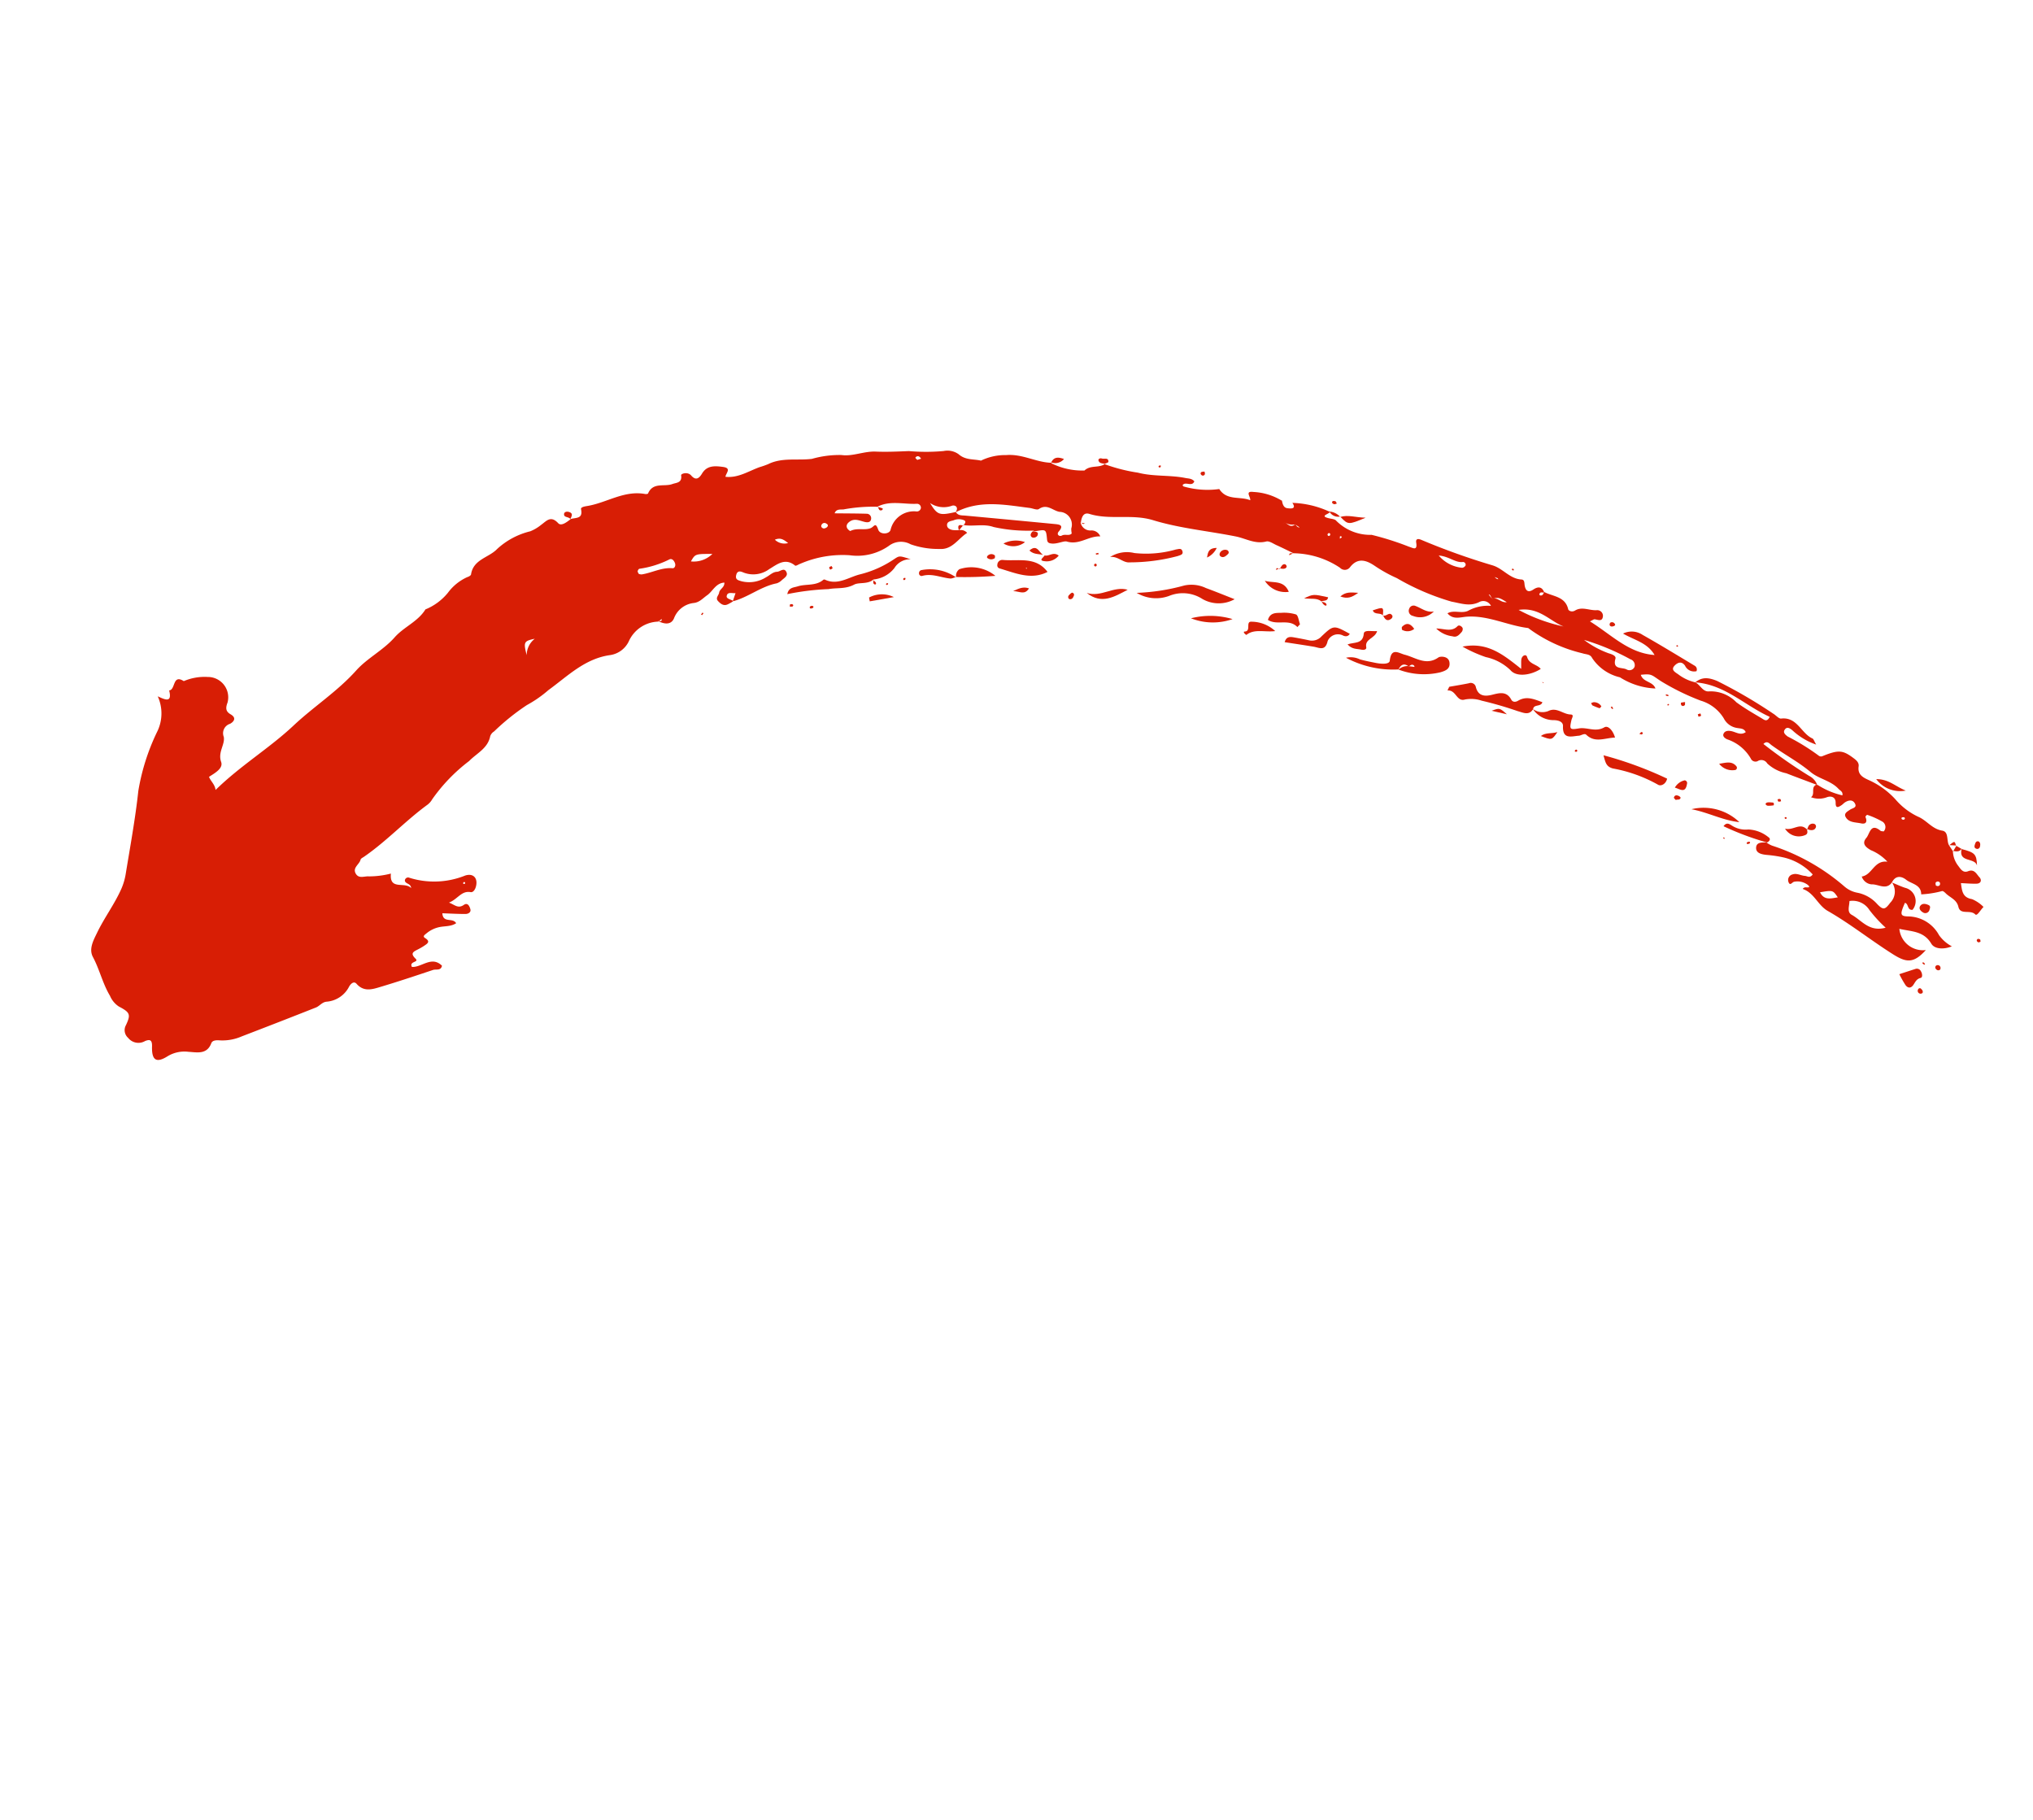 <svg xmlns="http://www.w3.org/2000/svg" xmlns:xlink="http://www.w3.org/1999/xlink" width="119.198" height="106.716" viewBox="0 0 119.198 106.716">
  <defs>
    <clipPath id="clip-path">
      <rect id="Rectangle_2627" data-name="Rectangle 2627" width="99.742" height="65.638" fill="#d81e05"/>
    </clipPath>
  </defs>
  <g id="Group_7820" data-name="Group 7820" transform="translate(32.819) rotate(30)">
    <g id="Group_7819" data-name="Group 7819" clip-path="url(#clip-path)">
      <path id="Path_13126" data-name="Path 13126" d="M35.822,15.95a.483.483,0,0,1,.486-.1c-.295.562-.256,1.3-.934,1.627a4.876,4.876,0,0,1-1.6.609,1.17,1.17,0,0,0-1.062.719A3.228,3.228,0,0,1,31,20.428a6.247,6.247,0,0,0-2.245,1.862c-.079.089-.165.274-.224.264-.748-.124-.949.47-1.209.935a1.579,1.579,0,0,1-1.24.935c-.246.025-.333.134-.258.359.082.248.258.181.452.136a1.842,1.842,0,0,0,1.118-.915c.132-.2.182-.469.4-.606.161-.1.226-.456.5-.25.175.131.057.345-.005.516a.79.79,0,0,1-.169.327c-.716.623-1.039,1.549-1.708,2.207-.033-.163-.064-.327-.1-.5-.157.121-.463.153-.361.412.062.157.322.028.489.062-.062.106-.119.217-.189.318-.153.222-.368.191-.585.127-.252-.074-.137-.308-.2-.465-.082-.206.133-.416-.028-.661-.426.278-.332.781-.505,1.15-.13.276-.174.573-.446.779a1.4,1.4,0,0,0-.559,1.367c.042.375-.234.571-.726.6.045-.066.24-.049.117-.209l-.094.232a1.957,1.957,0,0,0-.918,1.871,1.445,1.445,0,0,1-.528,1.227c-1.2.924-1.554,2.326-2.124,3.6A7.025,7.025,0,0,1,19,37.5a13.416,13.416,0,0,0-.892,2.3.526.526,0,0,0-.056.358c.234.694-.187,1.255-.343,1.874a10.078,10.078,0,0,0-.754,3.032,1.038,1.038,0,0,1-.1.451c-.637,1.456-.992,3.016-1.675,4.454-.039.083-.114.186-.093.255.083.282-.187.649.168.852.312.178.5-.128.739-.243a5.2,5.2,0,0,0,1.041-.791c.418.918.933-.016,1.454.143-.173-.241-.41-.027-.542-.2a.19.19,0,0,1,.156-.274,4.867,4.867,0,0,0,2.758-1.743c.348-.389.754-.24.878.263.04.165.027.366-.112.416-.519.186-.446.739-.793,1.166.357-.062.644.059.824-.321.121-.256.34-.085.454.026.141.137.029.307-.1.385-.39.227-.794.428-1.2.645.329.5.639-.1.992.1-.165.336-.519.482-.763.713a1.738,1.738,0,0,0-.449.681c-.045.12-.123.265.066.271.4.012.281.217.184.419a3.835,3.835,0,0,1-.233.4c-.157.243-.247.4.17.507.318.079-.269.321.059.525.511-.243.664-1.159,1.492-.941.1.3-.205.335-.33.476-.713.806-1.427,1.613-2.166,2.395-.343.364-.691.763-1.313.551-.213-.072-.29.14-.295.347a1.621,1.621,0,0,1-.686,1.43c-.234.154-.237.43-.385.617q-1.454,1.833-2.927,3.65a2.829,2.829,0,0,1-.986.835c-.172.08-.384.207-.354.393.12.723-.465.885-.9,1.106a1.9,1.9,0,0,0-.932.832c-.362.691-.688.692-1.078-.026-.2-.376-.344-.29-.513-.082a.771.771,0,0,1-.958.339.6.6,0,0,1-.482-.58c-.058-.694-.166-.769-.909-.739a1.4,1.4,0,0,1-.763-.285c-.725-.4-1.293-1.026-2-1.467-.446-.277-.465-.831-.5-1.334-.077-.983.047-1.969-.057-2.953a3.639,3.639,0,0,0-.214-.891C3,56.3,2.452,54.754,1.788,53.251a12.707,12.707,0,0,1-.777-3.525A2.423,2.423,0,0,0,0,47.877c.444-.043.958-.067.406-.635.318-.216-.325-.935.471-.9a3.092,3.092,0,0,1,1.091-.912,1.193,1.193,0,0,1,1.758.714c.058.361.18.51.5.51.447,0,.367.311.25.5A.578.578,0,0,0,4.541,48c.3.351.136.95.6,1.348.309.263.009.75-.177,1.114.22.179.505.2.718.472.555-1.983,1.512-3.7,2.07-5.553.472-1.567,1.232-3.024,1.571-4.652.2-.938.782-1.819.976-2.786.164-.815.726-1.487.746-2.335l-.008.018a3.315,3.315,0,0,0,.661-1.512,2.877,2.877,0,0,1,.525-1.365c.06-.063.135-.186.112-.245-.33-.837.41-1.365.579-2.056a4.386,4.386,0,0,1,1.163-1.87,2.468,2.468,0,0,0,.362-.643c.162-.353.2-.779.818-.589.257.08.409-.313.515-.573l-.024.026c.183-.243.683-.37.261-.831-.089-.1.114-.259.234-.357.885-.732,1.4-1.875,2.569-2.293.055-.02.142-.081.138-.114-.09-.735.634-.8.961-1.195.155-.186.47-.34.185-.7-.059-.075.218-.385.516-.283.391.134.489-.078.495-.416.009-.566.425-.769.865-.95.5-.206.33.236.42.427.682-.3,1-.956,1.445-1.485a5.23,5.23,0,0,0,.353-.411c.51-.761,1.38-1.029,2.065-1.548a5.886,5.886,0,0,1,1.386-1.061c.61-.241,1.029-.859,1.639-1.178.574-.3,1.122-.652,1.672-1a11.472,11.472,0,0,0,1.761-1.02,1.113,1.113,0,0,1,.858-.278c.522.105.882-.194,1.309-.327l0,.014A3.207,3.207,0,0,1,36,10.761c.791-.552,1.726-.509,2.514-.931l-.023-.022a.288.288,0,0,0,.084.036,4.059,4.059,0,0,0,1.861-.6c.14-.47.669-.536.848-.935l-.027.025a10,10,0,0,0,1.956-.548c.919-.255,1.682-.823,2.569-1.122.17-.057.336-.17.551-.091.051.37-.462.246-.486.54.028.013.059.04.084.036a5.033,5.033,0,0,0,1.893-.917c.731.382,1.26-.253,1.9-.338-.073-.194-.567-.309-.078-.516a3.53,3.53,0,0,1,1.693-.388l-.006-.022c.135.161.3.333.512.241.176-.076.529-.225.062-.435l.027.022a5.555,5.555,0,0,1,2.134-.643l-.013-.014c.236.027-.463.561.2.361.144-.044.324-.134.44-.086a2.811,2.811,0,0,0,2.208-.322A16.731,16.731,0,0,1,59.144,3.6c.229-.056.576-.023.251-.42-.156-.193-.009-.265.167-.289A40,40,0,0,0,63.921,2.1c.633-.158,1.284.179,1.9-.134.172-.087.245.1.344.217.188.224.39.274.55-.051.146-.3.351-.416.648-.172-.079.068-.248.058-.2.232a.08.08,0,0,0,.071.035c.154-.053.115-.179.1-.293.581-.016,1.193-.4,1.73.171.073.077.289.046.387-.134.232-.423.734-.415,1.088-.651a.334.334,0,0,1,.522.2c.069.237-.2.254-.359.322-.042.017-.063.083-.177.244,1.483.044,2.892.483,4.268-.187-.732-.421-1.486-.157-2.23-.165a1.15,1.15,0,0,1,1.037-.507c1.174-.012,2.348.019,3.522.039a.254.254,0,0,1,.273.225.585.585,0,0,1-.743.056c-.341-.159-.487.1-.535.32-.071.324.245.3.438.318a2.612,2.612,0,0,0,1.1-.09c.333-.029.674.282.985.043A2.1,2.1,0,0,1,80.33,1.9c.58.066,1.169.064,1.755.072.154,0,.4.063.365-.31-1.6.156-3.241-.324-4.787.432.182-.5.557-.644,1.073-.713a28.872,28.872,0,0,1,3.8.017c.185,0,.432.1.546.018.761-.567,1.449.165,2.175.093.074-.008.157.082.368.2a3.93,3.93,0,0,1-1.629-.028c-.18-.031-.409-.049-.406.221,0,.185.2.213.35.232a12.786,12.786,0,0,1,2.121.061.222.222,0,0,0,.234-.1c.609-.777.834-.881,1.573-.8.227.026.46.053.55.274.184.456.54.438.925.4a4.732,4.732,0,0,1,1.919.2,3.986,3.986,0,0,0,1.641.215c.556-.074,1.076.216,1.642,0,.381-.144.5.385.783.55L95.3,2.917l.4.2L95.683,3.1a1.479,1.479,0,0,0,.694.595c.224.09.467.25.675-.011.248-.313.519-.093.753-.024.194.057.277.265.039.411-.258.158-.534.285-.809.429.275.35.493.689,1.031.488a2.073,2.073,0,0,1,.815.059c-.069.242-.047.663-.2.621-.406-.114-.727.485-1.079.11-.3-.322-.686-.222-1.032-.313-.084-.022-.21-.051-.26-.009a5.775,5.775,0,0,1-.962.779c-.288-.5-.788-.242-1.188-.3-.351-.054-.685.08-.647.562,0,0,0-.007,0-.007-.067.581-.646.476-.977.692a.675.675,0,0,1-.73-.109c.493-.4.134-1.188.867-1.506a2.725,2.725,0,0,0-1.175-.1c-.324,0-.676-.04-.591-.494.057-.307-.239-.9.508-.774.052.009.113-.035.182-.059a.374.374,0,0,0-.33-.46,4.8,4.8,0,0,0-.992.1c-.018,0-.049.143-.029.158.246.181.253.367-.04.458-.312.1-.64.33-.971.12-.2-.128-.058-.332.021-.5.07-.147.312-.306.056-.456-.231-.135-.413.017-.527.229-.043.08-.057.177-.1.259-.094.187-.194.351-.363.05s-.429-.23-.6-.043a1.309,1.309,0,0,1-.817.477c.141-.3-.351-.5-.073-.82a4.622,4.622,0,0,0,1.612-.193c-.07-.21-.247-.173-.384-.215-.638-.2-1.286.074-1.92-.038-.918-.162-1.849-.121-2.771-.22-.145-.016-.366-.12-.441.179a29.117,29.117,0,0,0,3.255.28.969.969,0,0,1,.682.226c-.64.1-1.279.214-1.92.311a2.32,2.32,0,0,1-1.253.059.4.4,0,0,0-.557.168.3.3,0,0,1-.42.066,2.513,2.513,0,0,0-1.774-.282c-.15.007-.342-.01-.34-.215,0-.165.146-.262.3-.318.271-.1.621-.036.782-.378-.2-.144-.37-.027-.538.033a1.048,1.048,0,0,1-.976-.086,2.366,2.366,0,0,0-1.7-.225,13.959,13.959,0,0,1-2.568.176c-.693-.034-.689-.13-1.227.267.335.318.805-.028,1.145.266a4.194,4.194,0,0,1-2.13.473,2.689,2.689,0,0,1-1.986-.168c-.213-.144-.42.012-.626.049a8.685,8.685,0,0,1-3.491.307c-1.126.48-2.408.52-3.452,1.224-.326.221-.6.569-1.079.395.22-.375.71-.376.966-.722A2.4,2.4,0,0,1,65.045,4.2a.5.5,0,0,0-.709.153c-.345.515-.884.595-1.412.786a14.161,14.161,0,0,1-3.472.411,8.284,8.284,0,0,1-1.468.026c-.574-.043-1.131.041-1.23.8a.381.381,0,0,1-.49.314,5.028,5.028,0,0,0-2.806.637c-.005,0,.012-.009.012-.009-.368.028-.737.049-1.1.086-.213.021-.5-.009-.623.115-.482.474-1.123.443-1.695.637-1.564.53-3.085,1.232-4.684,1.6-1.274.3-2.171,1.264-3.412,1.547-.362.083-.294.408-.179.684l-.022,0a.577.577,0,0,0,.756.118.554.554,0,0,1,.659.021c-.615.317-.8,1.067-1.552,1.242-.166.039-.4.4-.691.538-.18.083-.265.082-.375-.072-.339-.476-.342-.474-.792-.1l-.138.115.008-.073a9.223,9.223,0,0,1-2.149,1c-.619.118-1.039.581-1.6.787l.023.025c0-.114.057-.29-.114-.29a.787.787,0,0,0-.542.313c-.118.126-.317.255-.174.457.094.133.279.112.425.057a2.162,2.162,0,0,0,.316-.177ZM52.709,5.807a.806.806,0,0,1-.564.2l-.083.122c.027-.04.053-.081.082-.121.212,0,.456.1.564-.2.107.01.21.1.321.014l-.32-.016m12.186-2c.216-.252.579-.046.842-.259-.547-.009-.547-.009-.841.259-.076-.045-.152-.093-.231-.133-.016-.008-.046.013-.07.02l.3.112M30.987,17.153a9.518,9.518,0,0,0-1.653,1.136c-.15.1-.387.184-.328.452.561-.316,1.091-.623,1.631-.914a.265.265,0,0,1,.387.134c.078.188-.069.281-.223.331-.29.092-.631.094-.785.42-.064.136-.1.309.06.415.069.045.231.075.25.045.232-.358.692-.427.936-.724.154-.187.05-.487.438-.153.242.209.694-.084.632-.348a1.405,1.405,0,0,1,.761-1.694.239.239,0,0,0,.137-.308.228.228,0,0,0-.316-.106c-.658.429-1.49.61-1.944,1.334Zm4.129-2.007c.031-.387-.273-.371-.393-.208a1.433,1.433,0,0,1-1.176.484c.734.4.844.368,1.572-.3.23.131.409-.014.6-.1q2.4-1.106,4.8-2.2c.257-.117.49-.191.4.274-.045.233.194.251.277.112.112-.188.389-.172.439-.395a1.283,1.283,0,0,1-.17-.239.746.746,0,0,0-1.085-.5c-.382.138-.879-.064-1.129.461-.059.123-.328.144-.5.216-1.362.572-2.788,1.048-3.637,2.4M70.774,3.2a5.477,5.477,0,0,0,1.64-.043c.183-.046.459-.1.5.077.169.654.577.234.875.217a.326.326,0,0,0,.334-.365.362.362,0,0,0-.432-.262,13.863,13.863,0,0,0-2.922.375M20.828,27.561A.532.532,0,0,0,21,27.5c.478-.384.8-.944,1.381-1.217.111-.052.1-.215-.006-.317-.126-.115-.313-.185-.41-.038a5.672,5.672,0,0,1-1.247,1.352c-.033.026-.036.123-.017.173s.084.069.129.1M69.337,3.117c-.861.131-1.817-.279-2.77.477a10.013,10.013,0,0,0,2.77-.477M23.988,24.388c-.872.5-.872.5-.87,1.008a1.556,1.556,0,0,0,.87-1.008M60.91,3.171a2.043,2.043,0,0,0,1.558-.062.262.262,0,0,0,.1-.224.162.162,0,0,0-.22-.1c-.364.284-.858.12-1.435.39M17.457,33.9c-.488.438-.486.5.07,1.072a1.228,1.228,0,0,1-.07-1.072m9.287-12.068a.8.8,0,0,0,.771-.217c-.329-.047-.552-.069-.771.217m2.28-2.165c.033-.134-.045-.161-.137-.161a.187.187,0,0,0-.2.126c-.025.089,0,.186.094.207.138.03.2-.079.246-.172m66.8-14.315c.1.007.181-.038.19-.139a.161.161,0,0,0-.087-.132.151.151,0,0,0-.191.135c0,.042.056.091.087.136M92.218,2.819c-.038.029-.1.054-.108.087-.007.065.049.094.116.074a.109.109,0,0,0,.064-.048c.027-.062,0-.1-.072-.113m-27.584-.19a.222.222,0,0,0-.08-.027,1.6,1.6,0,0,0-.17.031c.058.009.116.021.174.024a.217.217,0,0,0,.076-.028m-33,10.978.16-.173a.44.44,0,0,0-.156-.051.158.158,0,0,0-.161.169c0,.018.089.032.158.055m23.17-8.269c-.009-.025-.01-.063-.028-.075-.062-.04-.111-.018-.128.056a.088.088,0,0,0,.025.075c.062.038.108.016.131-.056m.6-.12c.022-.048.042-.088.056-.13a.117.117,0,0,0-.063-.028c-.022,0-.059.035-.057.042a.874.874,0,0,0,.064.115M21.084,48.407c0-.024.006-.06-.007-.071-.053-.043-.093-.023-.1.05a.065.065,0,0,0,.041.05c.021,0,.043-.019.066-.03" transform="translate(0 -0.736)" fill="#d81e05" fill-rule="evenodd"/>
      <path id="Path_13127" data-name="Path 13127" d="M220.834,16.245a1.656,1.656,0,0,0,.37-.008,12.267,12.267,0,0,1,4.863-.049,1.611,1.611,0,0,0,.826-.052,2.09,2.09,0,0,1,1.362-.015c.5.146.565.045.625-.453a.933.933,0,0,0-.5-1.074s0,.007,0,0c.273-.039.55-.06.82-.116a.8.8,0,0,1,1.018.9c-.264.191-.368-.2-.59-.131.083.734.139.833.59.579a2.091,2.091,0,0,1,2.09.062,2.194,2.194,0,0,0,.978.192c-.335.428-.81.643-1.122.467-.761-.429-1.365-.028-2.057.183a1.387,1.387,0,0,0,1.968.3c-.225,1.035-.605,1.214-1.538,1.178-1.535-.06-3.059-.293-4.593-.288-.666,0-1.2-.507-1.884-.387-.068.012,0-.134.087-.172.113-.051.265-.135.019-.179a1,1,0,0,0-.779.24c-.094.073-.071.363-.29.174a.337.337,0,0,1-.007-.5c.174-.2.452-.18.673-.288.127-.061.322-.01.349-.3a3.329,3.329,0,0,0-2.033.009,7.477,7.477,0,0,0-.86.341c-.267.122-.6.239-.754-.031-.185-.317.16-.468.4-.608Zm8.544.828a7.861,7.861,0,0,1-1.349-.424,1.162,1.162,0,0,0-1.27.132c.157.288.184.642.529.634.661-.014,1.384.372,2.09-.342m-3.319-.137c-.464-.224-.464-.224-1.051.263.453.307.739-.013,1.051-.263" transform="translate(-134.858 -8.84)" fill="#d81e05" fill-rule="evenodd"/>
      <path id="Path_13128" data-name="Path 13128" d="M155.541,21.081a5.881,5.881,0,0,1-3.006.944,1.254,1.254,0,0,1,.758-.327c.3-.075.591-.18.885-.277s.761-.314.666-.529c-.324-.735.23-.644.588-.744.644-.179,1.418-.05,1.79-.855.044-.1.465-.38.706-.062.228.3.052.529-.179.77a4.189,4.189,0,0,1-2.2,1.084.752.752,0,0,1,.409-.468l.324-.134c-.02-.019-.037-.051-.061-.055-.161-.036-.194.09-.244.2-.355-.043-.456.149-.433.457" transform="translate(-93.33 -11.677)" fill="#d81e05" fill-rule="evenodd"/>
      <path id="Path_13129" data-name="Path 13129" d="M173.148,18.254c-.018.472-.42.467-.722.553a21.258,21.258,0,0,0-2.14.526,1.949,1.949,0,0,0-.876.425c-.363.391-.729-.236-1.157.059-.007-.08-.014-.16-.02-.239.3-.25.6-.494.892-.753a.306.306,0,0,1,.479,0c.389.382.732.2,1.042-.1s.617-.618,1.114-.313c.154.095.3,0,.381-.151.285-.5.776-.541,1.275-.63.066.3-.4.341-.263.635Z" transform="translate(-102.935 -10.783)" fill="#d81e05" fill-rule="evenodd"/>
      <path id="Path_13130" data-name="Path 13130" d="M78.534,48.764c-.138.439-.658.561-.834.84-.31.494-.787.654-1.172.981a14.652,14.652,0,0,0-1.943,1.462c-.13-.39.135-.518.3-.7.347-.381.913-.537,1.106-1.077a.1.1,0,0,1,.066-.061c.847-.064,1.148-.837,1.659-1.316a6.23,6.23,0,0,0,1.277-1.773c.16-.319.164-.316.836-.461a1.07,1.07,0,0,0-.57.921,1.769,1.769,0,0,1-.747,1.208Z" transform="translate(-45.614 -28.55)" fill="#d81e05" fill-rule="evenodd"/>
      <path id="Path_13131" data-name="Path 13131" d="M120.232,29.966a12.065,12.065,0,0,0,2.206-1.772,1.973,1.973,0,0,1,1.179-.508c.571-.1,1.145-.177,1.782-.274a1.92,1.92,0,0,1-1.646.933,2.116,2.116,0,0,0-1.774.816,2.207,2.207,0,0,1-1.747.8" transform="translate(-73.565 -16.772)" fill="#d81e05" fill-rule="evenodd"/>
      <path id="Path_13132" data-name="Path 13132" d="M180.9,17.232a.953.953,0,0,0,.822-.347c.3-.465.84-.269,1.233-.482.2-.106.168.127.212.269.164.521.2.538.619.194.384-.317.959-.28,1.26-.8.134-.234.556-.077.843.206-.515.321-.843.871-1.542.7-.147-.037-.23.186-.351.268-.354.239-.711.687-1.085-.026-.134-.255-.467-.137-.676-.012a1.456,1.456,0,0,1-1.337.037l0,0" transform="translate(-110.685 -9.758)" fill="#d81e05" fill-rule="evenodd"/>
      <path id="Path_13133" data-name="Path 13133" d="M170.567,13.588c-.144-.255-.213-.357-.263-.469-.1-.232.069-.448.215-.307.322.311.709.075,1.043.206-.335.639-1,1.138-1.507.949a2.967,2.967,0,0,0-1.626.06,7.979,7.979,0,0,1-1.494.151c1.141-.992,2.325-.781,3.632-.59" transform="translate(-102.141 -7.812)" fill="#d81e05" fill-rule="evenodd"/>
      <path id="Path_13134" data-name="Path 13134" d="M193.586,18.9a21.972,21.972,0,0,1,3.917-.679c.1.32-.09.59-.3.575a8.47,8.47,0,0,0-2.759.5c-.4.1-.545-.088-.861-.4" transform="translate(-118.448 -11.149)" fill="#d81e05" fill-rule="evenodd"/>
      <path id="Path_13135" data-name="Path 13135" d="M102.614,37.755c-.586.907-1.6,1-2.539,1.229a.182.182,0,0,1-.219-.121.292.292,0,0,1,.126-.4c.838-.379,1.562-1.166,2.632-.708m-1.143.45-.036-.055-.036.062Z" transform="translate(-61.081 -23.016)" fill="#d81e05" fill-rule="evenodd"/>
      <path id="Path_13136" data-name="Path 13136" d="M114.057,27.412a1.839,1.839,0,0,1,1.119-.921,6.356,6.356,0,0,0,2.007-1.4c.13-.1.222-.236.371-.109.171.146.016.264-.08.383a10.934,10.934,0,0,1-2.263,1.737c-.311.229-.8.017-1.154.306" transform="translate(-69.787 -15.256)" fill="#d81e05" fill-rule="evenodd"/>
      <path id="Path_13137" data-name="Path 13137" d="M143.3,25.583c-.089-.333.1-.436.306-.513.288-.106.578-.206.869-.3A.757.757,0,0,0,145,24.2c.278-.935.292-.931,1.359-.955,0,.2-.148.274-.3.285a.656.656,0,0,0-.612.727c.186.6-.22.583-.543.7-.535.2-1.067.412-1.612.622" transform="translate(-87.664 -14.223)" fill="#d81e05" fill-rule="evenodd"/>
      <path id="Path_13138" data-name="Path 13138" d="M211.976,18.33c-.891.4-1.892.423-2.812.75a3.035,3.035,0,0,1,2.812-.75" transform="translate(-127.979 -11.168)" fill="#d81e05" fill-rule="evenodd"/>
      <path id="Path_13139" data-name="Path 13139" d="M95.281,43.608a.461.461,0,0,1-.086-.515,2.227,2.227,0,0,1,2.023-.718,22.112,22.112,0,0,1-1.959,1.21Z" transform="translate(-58.217 -25.908)" fill="#d81e05" fill-rule="evenodd"/>
      <path id="Path_13140" data-name="Path 13140" d="M141.135,25.37c-.684-.2-1.067.531-1.705.5-.105-.423.182-.583.446-.735a2.382,2.382,0,0,1,.815-.365c.146-.019.329.245.495.382l-.051.219" transform="translate(-85.298 -15.155)" fill="#d81e05" fill-rule="evenodd"/>
      <path id="Path_13141" data-name="Path 13141" d="M217.332,18.511a16.438,16.438,0,0,1-2.684.449c.029-.321.256-.281.413-.277A1.478,1.478,0,0,0,216,18.4a2,2,0,0,1,1.245-.2c.2.006.182.193.068.336l.021-.02" transform="translate(-131.335 -11.126)" fill="#d81e05" fill-rule="evenodd"/>
      <path id="Path_13142" data-name="Path 13142" d="M138.766,28.423c-.5.379-1.138.484-1.352,1.043-.2-.008-.246-.087-.194-.118.363-.215-.271-.54.068-.706a2.063,2.063,0,0,1,1.479-.219" transform="translate(-83.937 -17.355)" fill="#d81e05" fill-rule="evenodd"/>
      <path id="Path_13143" data-name="Path 13143" d="M248.822,24.959c.267-.3.466-.52.667-.742a.26.26,0,0,1,.334-.044c.144.071.286.26.192.35-.19.182-.148.38-.168.586-.025.243-.188.311-.39.224a6.258,6.258,0,0,1-.635-.374" transform="translate(-152.245 -14.766)" fill="#d81e05" fill-rule="evenodd"/>
      <path id="Path_13144" data-name="Path 13144" d="M115.708,34.256c-.466.733-.884,1.532-1.986,1.36.869-.183,1.145-1.148,1.986-1.36" transform="translate(-69.582 -20.96)" fill="#d81e05" fill-rule="evenodd"/>
      <path id="Path_13145" data-name="Path 13145" d="M129.275,31.348a4.609,4.609,0,0,1,2.135-1.178,3.492,3.492,0,0,1-2.135,1.178" transform="translate(-79.098 -18.46)" fill="#d81e05" fill-rule="evenodd"/>
      <path id="Path_13146" data-name="Path 13146" d="M151.729,22.363c.267-.318.777-.455.51-1.019-.107-.226.34-.338.6-.522.12.437-.418.757-.072,1.144.087.1-.048.22-.172.257-.25.073-.48.271-.866.141" transform="translate(-92.837 -12.74)" fill="#d81e05" fill-rule="evenodd"/>
      <path id="Path_13147" data-name="Path 13147" d="M158.418,13.958a1.127,1.127,0,0,1-.933.842.3.3,0,0,1-.4-.256.272.272,0,0,1,.247-.324c.367-.063.765.021,1.088-.262" transform="translate(-96.108 -8.54)" fill="#d81e05" fill-rule="evenodd"/>
      <path id="Path_13148" data-name="Path 13148" d="M92.243,45.515c-.087.086-.158.205-.262.253-.5.228-1.089.262-1.5.694a.153.153,0,0,1-.236-.052.178.178,0,0,1,.051-.243,2.677,2.677,0,0,1,1.969-.629l-.02-.022" transform="translate(-55.2 -27.839)" fill="#d81e05" fill-rule="evenodd"/>
      <path id="Path_13149" data-name="Path 13149" d="M223.975,14.217c.106.111.235.223.095.387a.947.947,0,0,1-1.2.249c.5-.139.567-.79,1.165-.592Z" transform="translate(-136.363 -8.699)" fill="#d81e05" fill-rule="evenodd"/>
      <path id="Path_13150" data-name="Path 13150" d="M247.518,4.992c.768-.21.9-.175,1.251.384-.363-.348-1.04.429-1.268-.4Z" transform="translate(-151.436 -2.982)" fill="#d81e05" fill-rule="evenodd"/>
      <path id="Path_13151" data-name="Path 13151" d="M136.1,22.181c.487-.1.929-.614,1.542-.139a1.424,1.424,0,0,1-1.542.139" transform="translate(-83.275 -13.364)" fill="#d81e05" fill-rule="evenodd"/>
      <path id="Path_13152" data-name="Path 13152" d="M162.123,14.692c.4-.232.89-.25,1.015-.743.032-.126.212-.122.313-.057a.272.272,0,0,1,.068.235c-.043.2-.073.428-.34.483a1.655,1.655,0,0,1-1.056.081" transform="translate(-99.197 -8.473)" fill="#d81e05" fill-rule="evenodd"/>
      <path id="Path_13153" data-name="Path 13153" d="M231.068,2.043c.64-.37,1.154-.188,1.834-.283a1.739,1.739,0,0,1-1.834.283" transform="translate(-141.382 -1.077)" fill="#d81e05" fill-rule="evenodd"/>
      <path id="Path_13154" data-name="Path 13154" d="M85.6,53.623a1.6,1.6,0,0,1,1.246-.749l-1.1.923-.149-.174" transform="translate(-52.377 -32.352)" fill="#d81e05" fill-rule="evenodd"/>
      <path id="Path_13155" data-name="Path 13155" d="M141.114,7.564c.323-.349.776-.416,1.31-.706-.671.879-.671.879-1.331.687Z" transform="translate(-86.329 -4.196)" fill="#d81e05" fill-rule="evenodd"/>
      <path id="Path_13156" data-name="Path 13156" d="M209.363,11.683c.284-.221.534-.528.94-.379a.138.138,0,0,1,.066.217.973.973,0,0,1-1.007.163" transform="translate(-128.101 -6.893)" fill="#d81e05" fill-rule="evenodd"/>
      <path id="Path_13157" data-name="Path 13157" d="M183.928,21.1c.144-.338.495-.429.727-.687-.04.576-.04.576-.727.687" transform="translate(-112.538 -12.489)" fill="#d81e05" fill-rule="evenodd"/>
      <path id="Path_13158" data-name="Path 13158" d="M143.547,20.509c-.35-.066-.606.2-.981.348.344-.488.344-.488,1.189-.755.1.239-.157.283-.228.423Z" transform="translate(-87.231 -12.3)" fill="#d81e05" fill-rule="evenodd"/>
      <path id="Path_13159" data-name="Path 13159" d="M205.361,17.753a.883.883,0,0,1,.287-.66.162.162,0,0,1,.22.115c.209.548-.193.465-.507.545" transform="translate(-125.651 -10.452)" fill="#d81e05" fill-rule="evenodd"/>
      <path id="Path_13160" data-name="Path 13160" d="M247,15.267a.25.25,0,0,1-.276.28c-.146,0-.329-.065-.316-.245.015-.215.219-.277.4-.292.158-.013.166.142.193.257" transform="translate(-150.77 -9.184)" fill="#d81e05" fill-rule="evenodd"/>
      <path id="Path_13161" data-name="Path 13161" d="M176.469,21.8l-.88.27c.318-.384.318-.384.88-.27" transform="translate(-107.436 -13.299)" fill="#d81e05" fill-rule="evenodd"/>
      <path id="Path_13162" data-name="Path 13162" d="M100.15,35.779a1.1,1.1,0,0,1-1.05.7,1.605,1.605,0,0,1,1.05-.7" transform="translate(-60.635 -21.892)" fill="#d81e05" fill-rule="evenodd"/>
      <path id="Path_13163" data-name="Path 13163" d="M158.2,17.6a.63.63,0,0,1-.6.4c-.03-.054-.088-.11-.078-.148.088-.337.294-.436.679-.253" transform="translate(-96.378 -10.716)" fill="#d81e05" fill-rule="evenodd"/>
      <path id="Path_13164" data-name="Path 13164" d="M147.166,17.953c.139-.4.4-.511.8-.708-.187.416-.35.632-.8.708" transform="translate(-90.045 -10.552)" fill="#d81e05" fill-rule="evenodd"/>
      <path id="Path_13165" data-name="Path 13165" d="M105.306,35.391c.264-.067.323-.46.724-.405a.9.9,0,0,1-.558.7c-.351.156-.149-.168-.164-.3Z" transform="translate(-64.407 -21.403)" fill="#d81e05" fill-rule="evenodd"/>
      <path id="Path_13166" data-name="Path 13166" d="M104.683,41.526c-.022.474-.355.416-.727.6.243-.335.382-.529.727-.6" transform="translate(-63.607 -25.408)" fill="#d81e05" fill-rule="evenodd"/>
      <path id="Path_13167" data-name="Path 13167" d="M225.723,13.485l.056.043a.869.869,0,0,1-.039-.171.286.286,0,0,1,.217-.333.159.159,0,0,1,.189.135c.022.179-.106.26-.252.311a.665.665,0,0,1-.173.014" transform="translate(-138.111 -7.967)" fill="#d81e05" fill-rule="evenodd"/>
      <path id="Path_13168" data-name="Path 13168" d="M128.434,21.549c.115.024.155.1.126.189-.044.139-.091.307-.26.324-.154.016-.2-.126-.172-.246a.344.344,0,0,1,.306-.267" transform="translate(-78.391 -13.185)" fill="#d81e05" fill-rule="evenodd"/>
      <path id="Path_13169" data-name="Path 13169" d="M103.937,35.859c-.295.041-.543.293-.914.194.212-.632.635-.073.911-.194h0" transform="translate(-63.036 -21.872)" fill="#d81e05" fill-rule="evenodd"/>
      <path id="Path_13170" data-name="Path 13170" d="M126.852,22.06a1.157,1.157,0,0,1-.21.77c-.107-.287-.2-.527.21-.77" transform="translate(-77.431 -13.498)" fill="#d81e05" fill-rule="evenodd"/>
      <path id="Path_13171" data-name="Path 13171" d="M206.147,19.9c-.07-.025-.159-.033-.167-.064-.042-.152.06-.214.19-.229.052-.005.151.016.158.042.037.155-.127.164-.18.25" transform="translate(-126.026 -11.999)" fill="#d81e05" fill-rule="evenodd"/>
      <path id="Path_13172" data-name="Path 13172" d="M102,33.589l-.008.073c.125-.069.29-.183.338.039.028.133-.128.316-.273.269s-.139-.235-.057-.38" transform="translate(-62.376 -20.54)" fill="#d81e05" fill-rule="evenodd"/>
      <path id="Path_13173" data-name="Path 13173" d="M188.025,13.766a.858.858,0,0,1,.1-.118.506.506,0,0,1,.514-.019c.008,0-.014.144-.039.15a3.419,3.419,0,0,1-.44.065c-.024,0-.052-.028-.136-.078" transform="translate(-115.045 -8.301)" fill="#d81e05" fill-rule="evenodd"/>
      <path id="Path_13174" data-name="Path 13174" d="M153.148,17.813c-.234-.126-.45.229-.689.027.449-.505.449-.505.678,0Z" transform="translate(-93.284 -10.683)" fill="#d81e05" fill-rule="evenodd"/>
      <path id="Path_13175" data-name="Path 13175" d="M105.646,19.014c-.142.046-.3.151-.429.024-.074-.071.011-.185.1-.2.149-.019.3-.276.444-.028.021.035-.09.149-.141.226l.027-.026" transform="translate(-64.361 -11.446)" fill="#d81e05" fill-rule="evenodd"/>
      <path id="Path_13176" data-name="Path 13176" d="M154.206,17.9c.021-.023.037-.053.063-.067.139-.078.162-.375.416-.229a.173.173,0,0,1,.036.157c-.106.293-.292.254-.5.111,0,0-.014.028-.014.028" transform="translate(-94.353 -10.747)" fill="#d81e05" fill-rule="evenodd"/>
      <path id="Path_13177" data-name="Path 13177" d="M218.9,13.476a1.674,1.674,0,0,1-.283.191c-.068.03-.214.01-.157-.1.046-.093.189-.143.3-.2.069-.035.12,0,.144.11" transform="translate(-133.657 -8.171)" fill="#d81e05" fill-rule="evenodd"/>
      <path id="Path_13178" data-name="Path 13178" d="M111.684,39.224a.147.147,0,0,1-.12-.193c.016-.081.056-.215.1-.223.162-.026.17.117.171.23a.181.181,0,0,1-.153.186" transform="translate(-68.258 -23.743)" fill="#d81e05" fill-rule="evenodd"/>
      <path id="Path_13179" data-name="Path 13179" d="M99.191,22.533c-.035-.337.128-.5.546-.569a.67.67,0,0,1-.569.547Z" transform="translate(-60.677 -13.439)" fill="#d81e05" fill-rule="evenodd"/>
      <path id="Path_13180" data-name="Path 13180" d="M248.977,2.907c.131,0,.189.109.224.223a.159.159,0,0,1-.107.212c-.172.044-.2-.1-.22-.213-.018-.086-.023-.178.1-.222" transform="translate(-152.27 -1.779)" fill="#d81e05" fill-rule="evenodd"/>
      <path id="Path_13181" data-name="Path 13181" d="M39.845,66.567l-.09-.01c-.138-.018-.319.123-.4-.05-.062-.127.076-.229.192-.255.291-.063.252.172.279.341l.024-.026" transform="translate(-24.068 -40.531)" fill="#d81e05" fill-rule="evenodd"/>
      <path id="Path_13182" data-name="Path 13182" d="M98.378,39.919a.351.351,0,0,1-.357.22c-.069.005-.1-.067-.075-.134a.3.3,0,0,1,.347-.217c.035.006.057.085.085.131" transform="translate(-59.924 -24.341)" fill="#d81e05" fill-rule="evenodd"/>
      <path id="Path_13183" data-name="Path 13183" d="M137.14,19.412a1.725,1.725,0,0,1,0-.185c.009-.1.046-.185.149-.2a.154.154,0,0,1,.129.077c.027.1-.046.169-.126.216a1.153,1.153,0,0,1-.171.069Z" transform="translate(-83.897 -11.641)" fill="#d81e05" fill-rule="evenodd"/>
      <path id="Path_13184" data-name="Path 13184" d="M253.294,22.305a.154.154,0,0,1-.208.094.133.133,0,0,1-.1-.2.183.183,0,0,1,.144-.077.178.178,0,0,1,.165.179" transform="translate(-154.782 -13.538)" fill="#d81e05" fill-rule="evenodd"/>
      <path id="Path_13185" data-name="Path 13185" d="M139.095,6.965l.142.078c-.036.04-.066.1-.11.114-.082.024-.187.026-.175-.1,0-.034.093-.059.143-.088" transform="translate(-85.019 -4.262)" fill="#d81e05" fill-rule="evenodd"/>
      <path id="Path_13186" data-name="Path 13186" d="M184.74,2.023c-.061.077-.14.135-.234.085a.163.163,0,0,1-.045-.154.185.185,0,0,1,.239-.078c.08.026.091.08.041.147" transform="translate(-112.861 -1.139)" fill="#d81e05" fill-rule="evenodd"/>
      <path id="Path_13187" data-name="Path 13187" d="M64.973,69.5l-.071.008a1.134,1.134,0,0,1,.014-.141c0-.006.045,0,.068-.005,0,.046-.008.092-.012.138" transform="translate(-39.711 -42.442)" fill="#d81e05" fill-rule="evenodd"/>
      <path id="Path_13188" data-name="Path 13188" d="M75.966,61.591l-.13.083c-.02-.041-.066-.1-.054-.118a.174.174,0,0,1,.123-.078c.064,0,.085.05.061.112" transform="translate(-46.367 -37.617)" fill="#d81e05" fill-rule="evenodd"/>
      <path id="Path_13189" data-name="Path 13189" d="M78.749,60.248c-.038.038-.072.1-.113.107-.071.008-.1-.051-.067-.118a.144.144,0,0,1,.065-.057c.075-.038.114-.012.115.068" transform="translate(-48.065 -36.811)" fill="#d81e05" fill-rule="evenodd"/>
      <path id="Path_13190" data-name="Path 13190" d="M200.021,6.995c-.021.1-.082.154-.18.123A.213.213,0,0,1,199.755,7a1.564,1.564,0,0,1,.188-.149l.077.143" transform="translate(-122.222 -4.192)" fill="#d81e05" fill-rule="evenodd"/>
      <path id="Path_13191" data-name="Path 13191" d="M202.828,7.295l.107-.12c.035.034.1.075.1.1-.01.045-.063.082-.1.121l-.107-.1" transform="translate(-124.103 -4.39)" fill="#d81e05" fill-rule="evenodd"/>
      <path id="Path_13192" data-name="Path 13192" d="M219.686,12.437c.042-.033.081-.085.125-.09s.073.055.109.087c-.041.033-.08.088-.124.093s-.073-.057-.111-.089" transform="translate(-134.417 -7.554)" fill="#d81e05" fill-rule="evenodd"/>
      <path id="Path_13193" data-name="Path 13193" d="M119.725,13c.032.042.09.085.089.126a.122.122,0,0,1-.177.125.094.094,0,0,1-.051-.154.513.513,0,0,1,.139-.1" transform="translate(-73.156 -7.953)" fill="#d81e05" fill-rule="evenodd"/>
      <path id="Path_13194" data-name="Path 13194" d="M78.217,53.743c-.041-.029-.116-.059-.115-.086,0-.048.051-.093.08-.139.042.029.118.059.116.086,0,.047-.052.093-.082.139" transform="translate(-47.788 -32.746)" fill="#d81e05" fill-rule="evenodd"/>
      <path id="Path_13195" data-name="Path 13195" d="M196.8,14.163l-.131.036a.838.838,0,0,1,.038-.142.076.076,0,0,1,.069-.023c.061.023.067.071.023.128" transform="translate(-120.334 -8.586)" fill="#d81e05" fill-rule="evenodd"/>
      <path id="Path_13196" data-name="Path 13196" d="M256.6,15.727c-.034.033-.067.09-.1.092-.091.005-.163-.044-.129-.147.011-.032.095-.062.137-.054s.064.07.1.109" transform="translate(-156.854 -9.556)" fill="#d81e05" fill-rule="evenodd"/>
      <path id="Path_13197" data-name="Path 13197" d="M84.754,52.106c.08.079.239,0,.283.147,0,.013-.031.054-.05.056-.164.014-.151-.14-.209-.228l-.023.026" transform="translate(-51.858 -31.866)" fill="#d81e05" fill-rule="evenodd"/>
      <path id="Path_13198" data-name="Path 13198" d="M145.042,21.1a1.149,1.149,0,0,1,.162-.054c.083-.014.171-.018.219.074,0,.009-.031.056-.049.056a.443.443,0,0,1-.16-.019,1.593,1.593,0,0,1-.148-.077l-.024.02" transform="translate(-88.746 -12.869)" fill="#d81e05" fill-rule="evenodd"/>
      <path id="Path_13199" data-name="Path 13199" d="M189.629,21.307c-.01.027-.013.066-.032.078-.075.044-.116.017-.1-.066a.09.09,0,0,1,.064-.054c.022,0,.047.027.071.042" transform="translate(-115.943 -13.012)" fill="#d81e05" fill-rule="evenodd"/>
      <path id="Path_13200" data-name="Path 13200" d="M86.776,51.614c.009-.023.011-.055.028-.066.062-.044.094-.024.078.049a.078.078,0,0,1-.049.05c-.016,0-.038-.021-.057-.033" transform="translate(-53.095 -31.526)" fill="#d81e05" fill-rule="evenodd"/>
      <path id="Path_13201" data-name="Path 13201" d="M251.133,22.993l-.151-.029a.438.438,0,0,1,.019-.073.854.854,0,0,1,.146.031.66.66,0,0,1-.015.07" transform="translate(-153.566 -14.006)" fill="#d81e05" fill-rule="evenodd"/>
      <path id="Path_13202" data-name="Path 13202" d="M252.75,26.691a.168.168,0,0,1-.327-.076.1.1,0,0,1,.14-.083c.09.02.169.055.187.159" transform="translate(-154.445 -16.231)" fill="#d81e05" fill-rule="evenodd"/>
      <path id="Path_13203" data-name="Path 13203" d="M112.091,31.7a1.112,1.112,0,0,1-.118.1c-.007.005-.038-.026-.058-.04a1.348,1.348,0,0,1,.106-.105c.006-.005.039.024.071.046" transform="translate(-68.476 -19.366)" fill="#d81e05" fill-rule="evenodd"/>
      <path id="Path_13204" data-name="Path 13204" d="M112.648,33.245c.02.018.054.033.058.054.015.07-.019.113-.085.107a.083.083,0,0,1-.061-.05c-.014-.069.02-.108.088-.111" transform="translate(-68.869 -20.341)" fill="#d81e05" fill-rule="evenodd"/>
      <path id="Path_13205" data-name="Path 13205" d="M92.047,38.606l-.008.012c-.2-.177-.225-.311.09-.361l-.023-.026c-.019.125-.04.25-.059.375" transform="translate(-56.225 -23.392)" fill="#d81e05" fill-rule="evenodd"/>
      <path id="Path_13206" data-name="Path 13206" d="M107.595,28.891l.227-.082c-.044.136-.162.05-.245.079a.109.109,0,0,1,.018,0" transform="translate(-65.822 -17.627)" fill="#d81e05" fill-rule="evenodd"/>
      <path id="Path_13207" data-name="Path 13207" d="M215.565,21.658c-.022.01-.044.029-.064.027s-.036-.026-.054-.041c.022-.01.044-.029.064-.027s.036.026.054.041" transform="translate(-131.824 -13.226)" fill="#d81e05" fill-rule="evenodd"/>
      <path id="Path_13208" data-name="Path 13208" d="M219.033,20.254c.068,0,.092.027.068.086a.193.193,0,0,1-.05.06c-.059.054-.11.041-.108-.033,0-.039.058-.076.09-.113" transform="translate(-133.963 -12.392)" fill="#d81e05" fill-rule="evenodd"/>
      <path id="Path_13209" data-name="Path 13209" d="M136.859,19.96l-.143.193c-.086-.195.122-.1.166-.169l-.023-.024" transform="translate(-83.639 -12.213)" fill="#d81e05" fill-rule="evenodd"/>
      <path id="Path_13210" data-name="Path 13210" d="M137.48,16.984s-.017.011-.012.009c-.046.068-.1.138-.148.208-.071-.164.087-.16.16-.217" transform="translate(-84.01 -10.392)" fill="#d81e05" fill-rule="evenodd"/>
      <path id="Path_13211" data-name="Path 13211" d="M113.679,15.588c-.017.022-.033.062-.05.062-.078,0-.1-.041-.055-.107.014-.019.05-.023.076-.033l.029.078" transform="translate(-69.477 -9.49)" fill="#d81e05" fill-rule="evenodd"/>
      <path id="Path_13212" data-name="Path 13212" d="M180.088,15.028l-.053-.041.115.011-.062.03" transform="translate(-110.156 -9.17)" fill="#d81e05" fill-rule="evenodd"/>
      <path id="Path_13213" data-name="Path 13213" d="M222.123,14.339c-.017.015-.034.042-.051.042-.071,0-.091-.036-.049-.088a.073.073,0,0,1,.068-.014c.016.007.022.038.033.059" transform="translate(-135.834 -8.735)" fill="#d81e05" fill-rule="evenodd"/>
      <path id="Path_13214" data-name="Path 13214" d="M191,13.083l-.118-.068c.019-.018.043-.055.055-.052a.807.807,0,0,1,.121.064l-.057.055" transform="translate(-116.792 -7.932)" fill="#d81e05" fill-rule="evenodd"/>
      <path id="Path_13215" data-name="Path 13215" d="M139.99,8.572a.574.574,0,0,1-.7.051l.011.01a.945.945,0,0,1,.708-.045l-.019-.017" transform="translate(-85.226 -5.222)" fill="#d81e05" fill-rule="evenodd"/>
      <path id="Path_13216" data-name="Path 13216" d="M198.2,8.409l-.066.032c-.007-.023-.028-.059-.02-.067.057-.061.089-.047.087.035" transform="translate(-121.216 -5.101)" fill="#d81e05" fill-rule="evenodd"/>
      <path id="Path_13217" data-name="Path 13217" d="M197.327,7.234a.808.808,0,0,1-.14.044c-.013,0-.031-.038-.048-.059a.8.8,0,0,1,.139-.044c.013,0,.032.039.049.06" transform="translate(-120.622 -4.389)" fill="#d81e05" fill-rule="evenodd"/>
      <path id="Path_13218" data-name="Path 13218" d="M246.524,5.132l.393.005-.017-.019c-.009.245-.2.307-.382.375l.025.019,0-.4Z" transform="translate(-150.835 -3.127)" fill="#d81e05" fill-rule="evenodd"/>
      <path id="Path_13219" data-name="Path 13219" d="M245.56,5.154c.156-.41.156-.41.367-.2l.016-.021-.4.2Z" transform="translate(-150.238 -2.946)" fill="#d81e05" fill-rule="evenodd"/>
      <path id="Path_13220" data-name="Path 13220" d="M167.532,2.462c.01-.017.015-.044.03-.05a.085.085,0,0,1,.071,0c.049.037.034.072-.038.082-.019,0-.042-.019-.062-.03" transform="translate(-102.506 -1.471)" fill="#d81e05" fill-rule="evenodd"/>
      <path id="Path_13221" data-name="Path 13221" d="M194.943.006c0,.023,0,.062-.009.066a.233.233,0,0,1-.082,0c0-.023,0-.063.009-.067a.225.225,0,0,1,.082,0" transform="translate(-119.222 0)" fill="#d81e05" fill-rule="evenodd"/>
      <path id="Path_13222" data-name="Path 13222" d="M88.768,49.582c-.016.024-.031.068-.047.069-.08,0-.1-.043-.058-.113.013-.021.05-.026.076-.038l.029.082" transform="translate(-54.235 -30.287)" fill="#d81e05" fill-rule="evenodd"/>
      <path id="Path_13223" data-name="Path 13223" d="M79.791,42.213a1.376,1.376,0,0,1,.319-.087c.05,0,.054.089,0,.135-.13.107-.194-.051-.295-.073l-.021.024" transform="translate(-48.821 -25.775)" fill="#d81e05" fill-rule="evenodd"/>
    </g>
  </g>
</svg>
